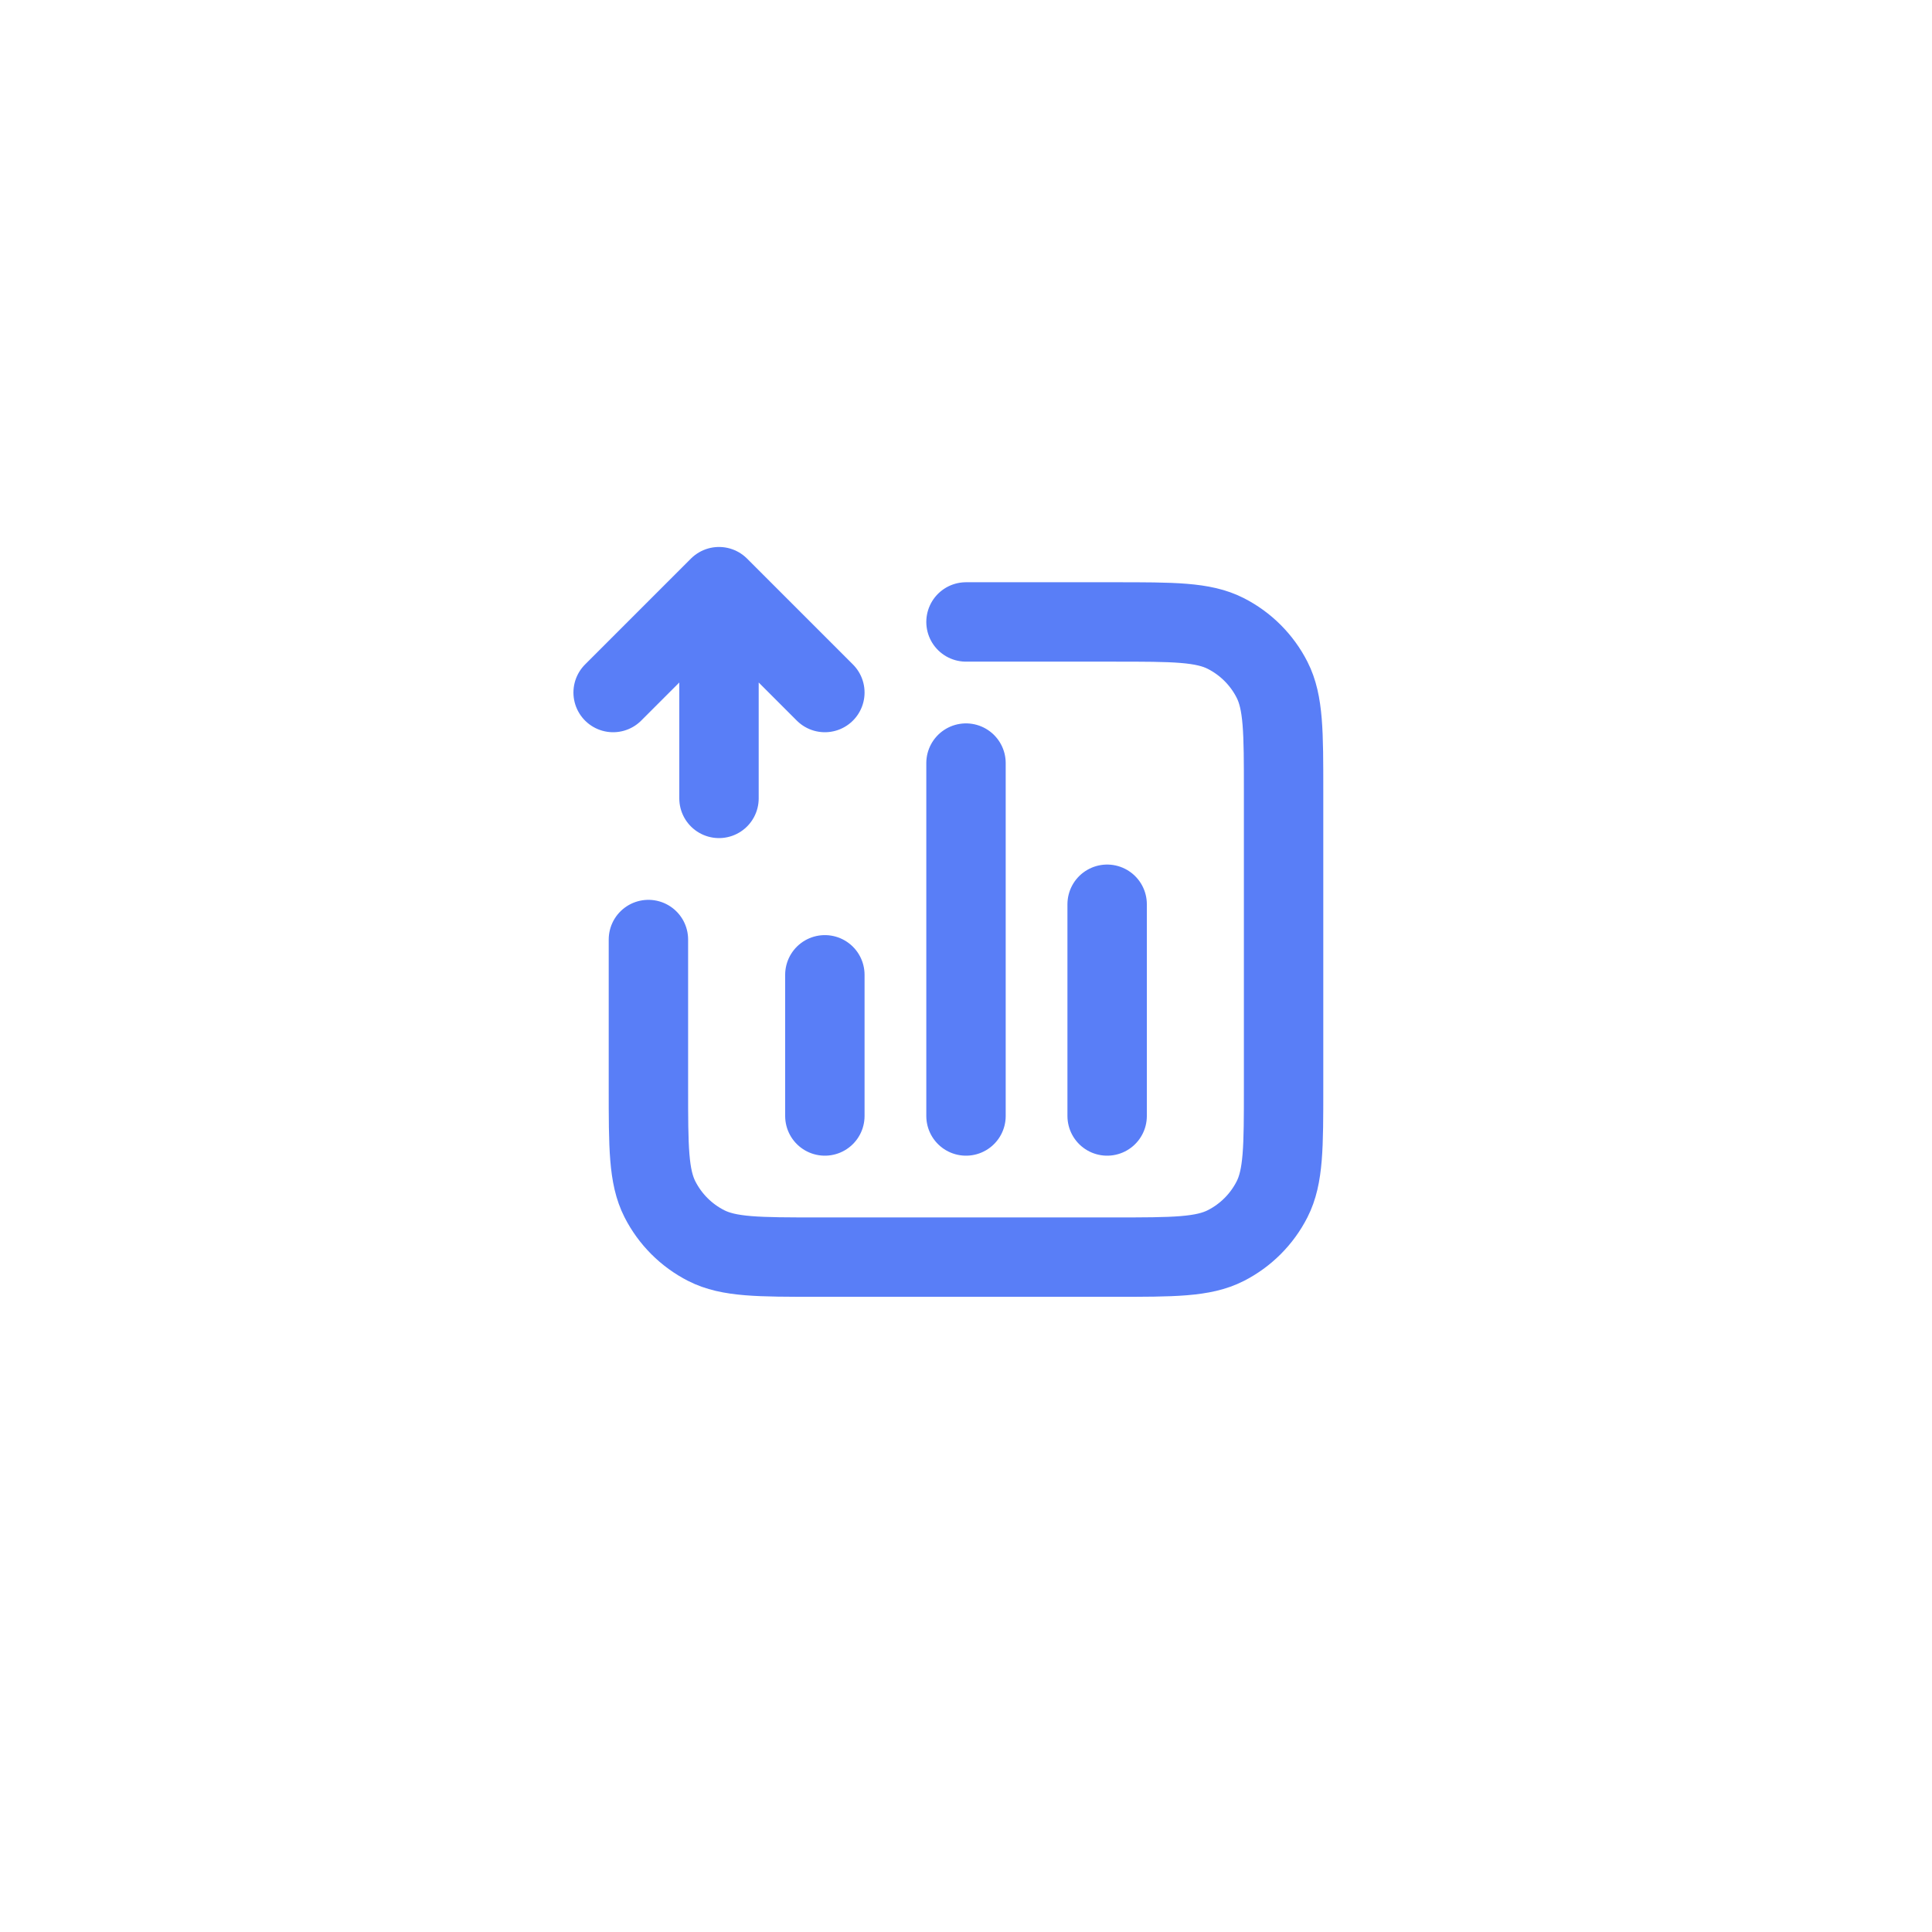 <svg width="100" height="100" viewBox="0 0 73 72" fill="none" xmlns="http://www.w3.org/2000/svg">
<rect x="6.5" y="6" width="70" height="70" rx="30" fill="none"/>
<path d="M36.5 23H42.1C44.34 23 45.46 23 46.316 23.436C47.069 23.82 47.681 24.431 48.064 25.184C48.5 26.04 48.5 27.16 48.5 29.4V40.6C48.5 42.84 48.5 43.96 48.064 44.816C47.681 45.569 47.069 46.181 46.316 46.564C45.46 47 44.34 47 42.1 47H30.9C28.66 47 27.54 47 26.684 46.564C25.931 46.181 25.32 45.569 24.936 44.816C24.5 43.96 24.5 42.84 24.5 40.6V35M31.167 36.333V41.667M41.833 33.667V41.667M36.5 28.333V41.667M23.167 25.667L27.167 21.667M27.167 21.667L31.167 25.667M27.167 21.667L27.167 29.667" stroke="#597EF7" stroke-width="3" stroke-linecap="round" stroke-linejoin="round"/>
<rect x="2" y="2" width="70" height="70" rx="30" stroke-width="12"/>
</svg>
